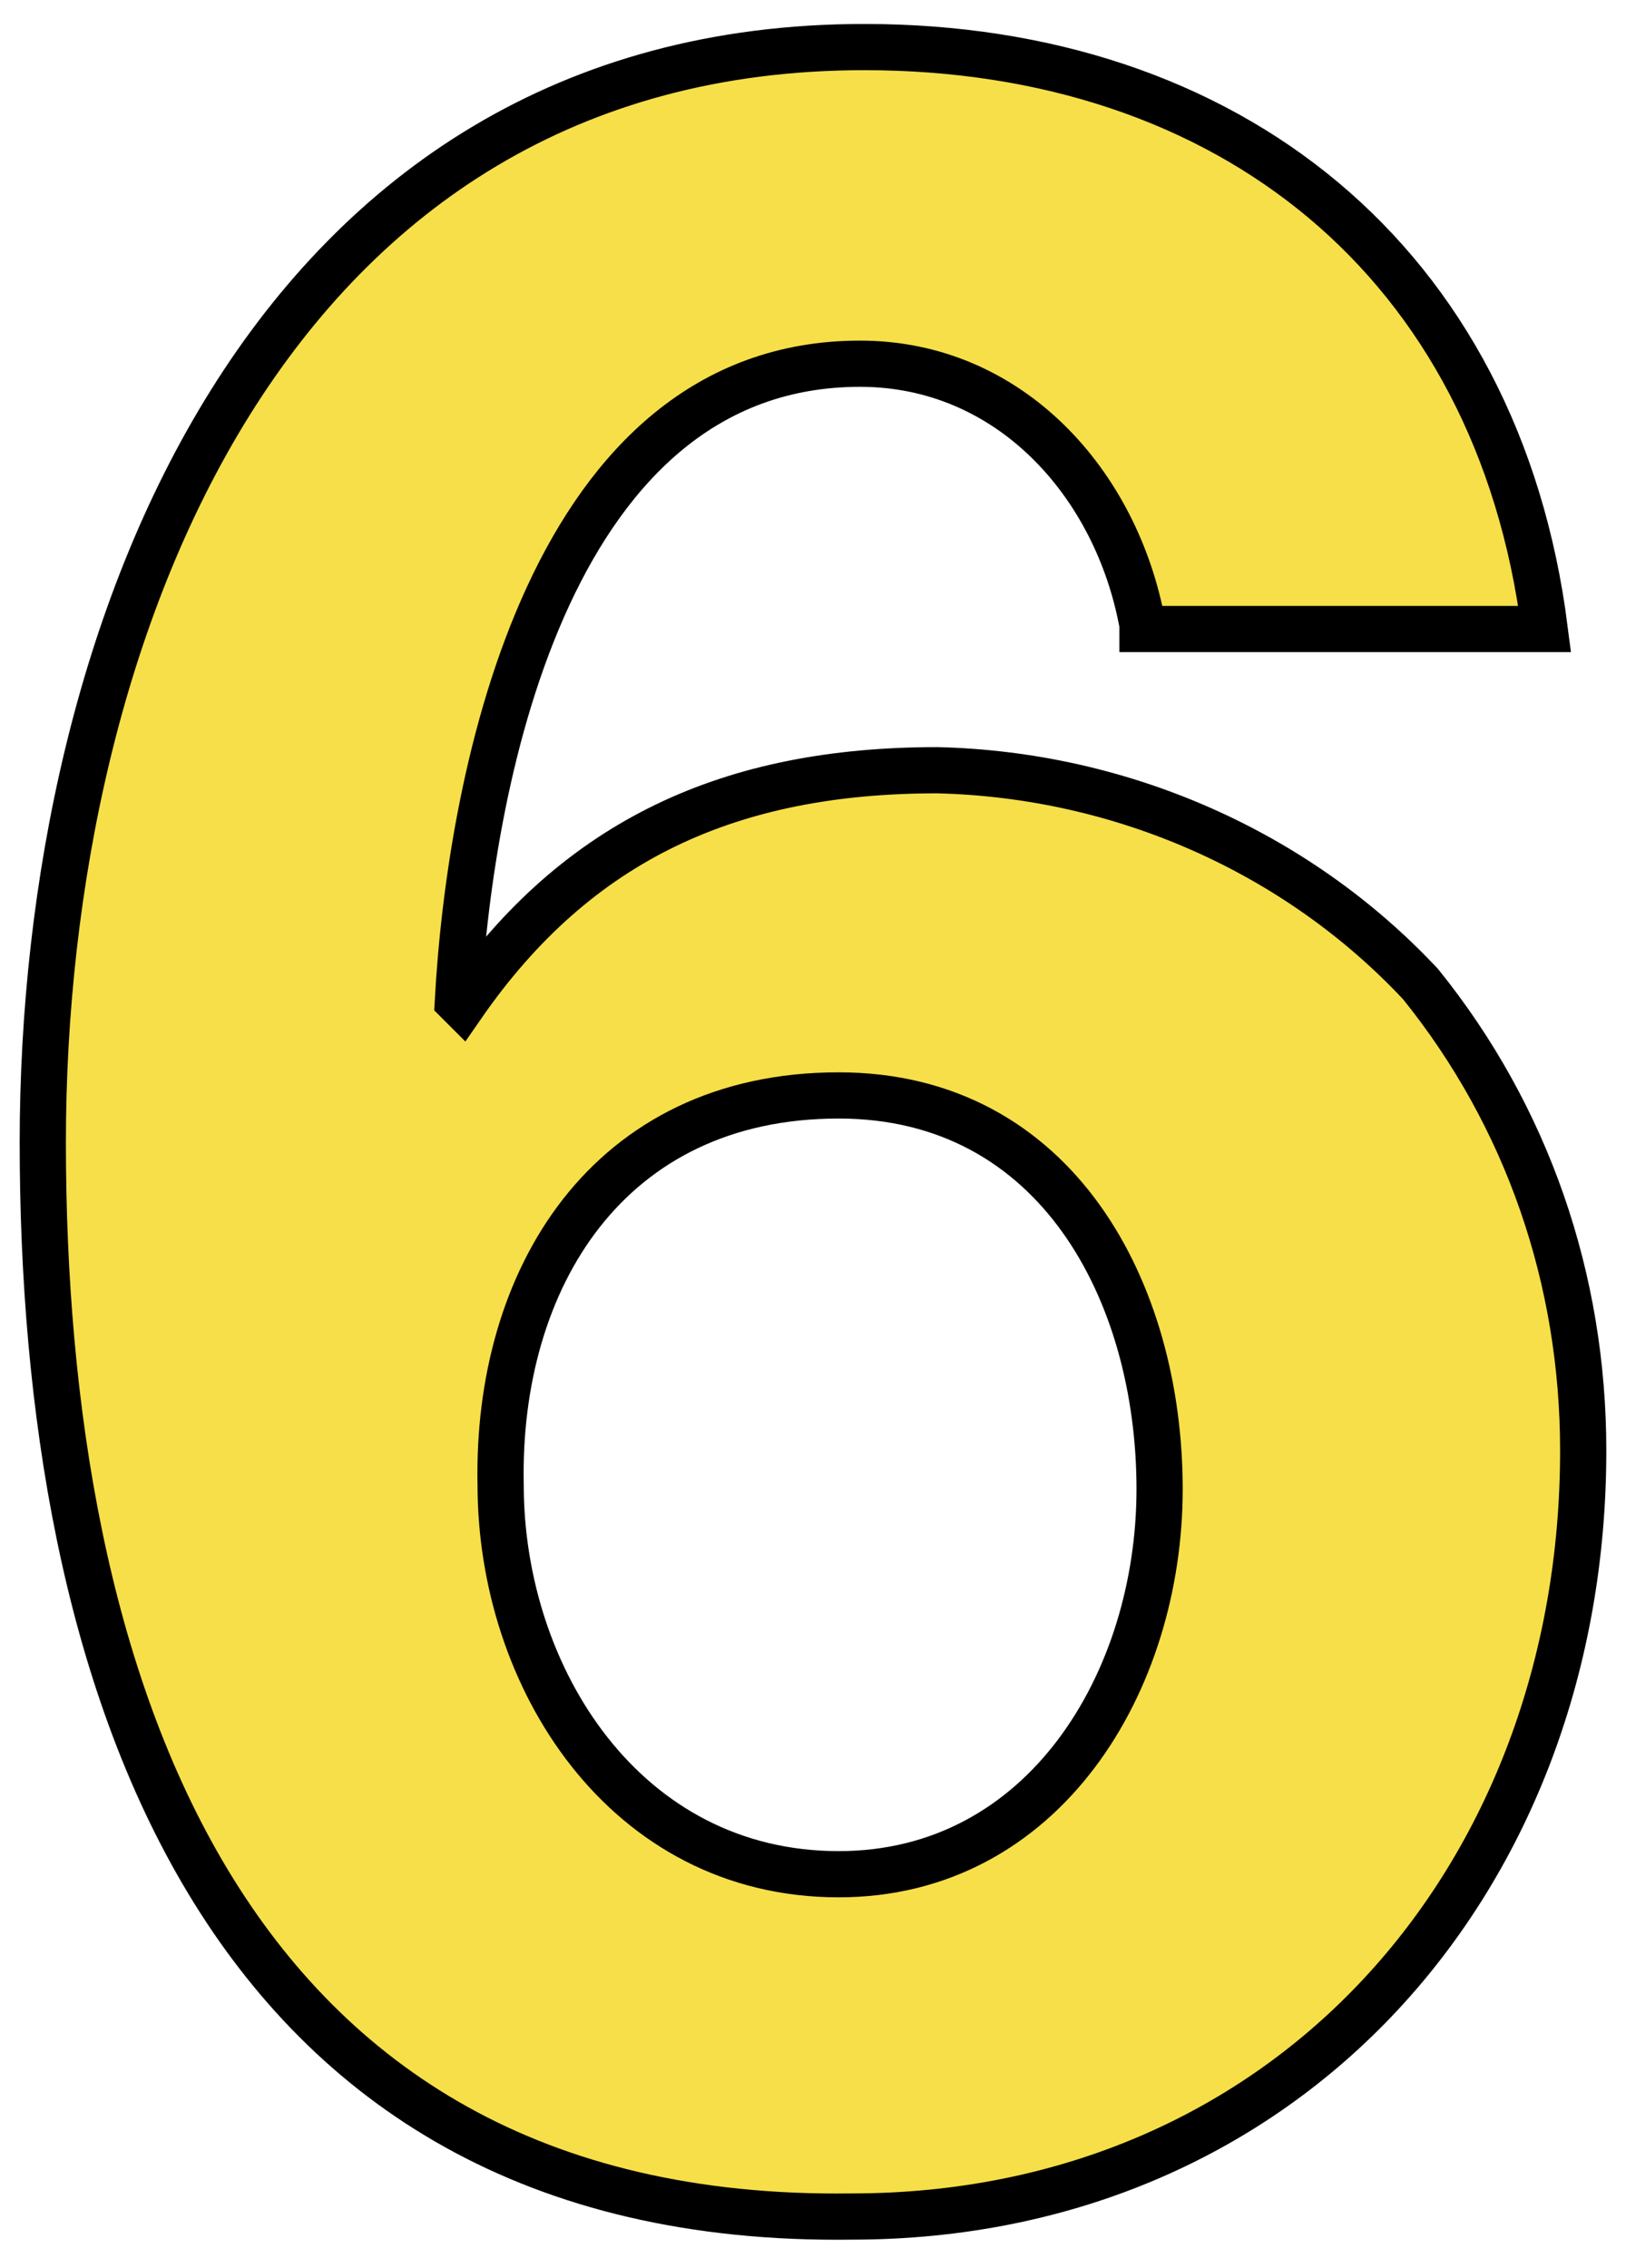 <?xml version="1.0" encoding="utf-8"?>
<!-- Generator: Adobe Illustrator 24.0.3, SVG Export Plug-In . SVG Version: 6.00 Build 0)  -->
<svg version="1.1" id="レイヤー_1" xmlns="http://www.w3.org/2000/svg" xmlns:xlink="http://www.w3.org/1999/xlink" width="38" height="53" x="0px"
	 y="0px" viewBox="0 0 38 53" style="enable-background:new 0 0 38 53;" xml:space="preserve">
<style type="text/css">
	.st0{fill:#F6DF48;stroke:#000000;stroke-width:1.08;}
</style>
<title>アセット 25</title>
<g id="レイヤー_2_1_">
	<g id="design">
		<path class="st0" d="M26.7,14.6c-0.6-3.3-3.1-6.1-6.6-6.1c-7.2,0-9.1,9.5-9.4,14.9l0.1,0.1c2.7-3.9,6.3-5.5,11.1-5.5
			c4.3,0.1,8.4,1.9,11.3,5c2.5,3.1,3.8,6.9,3.8,10.9c0,10-6.9,17.9-17.1,17.9C5,52,1,39.1,1,26.7c0-12,5.3-25.6,19.2-25.6
			c8.5,0,14.8,5,15.9,13.6H26.7z M11.7,34.7c0,4.5,2.9,9.1,7.9,9.1c4.8,0,7.5-4.5,7.5-9c0-4.6-2.4-9.2-7.5-9.2
			C14.2,25.6,11.6,29.9,11.7,34.7L11.7,34.7z"/>
	</g>
</g>
</svg>
